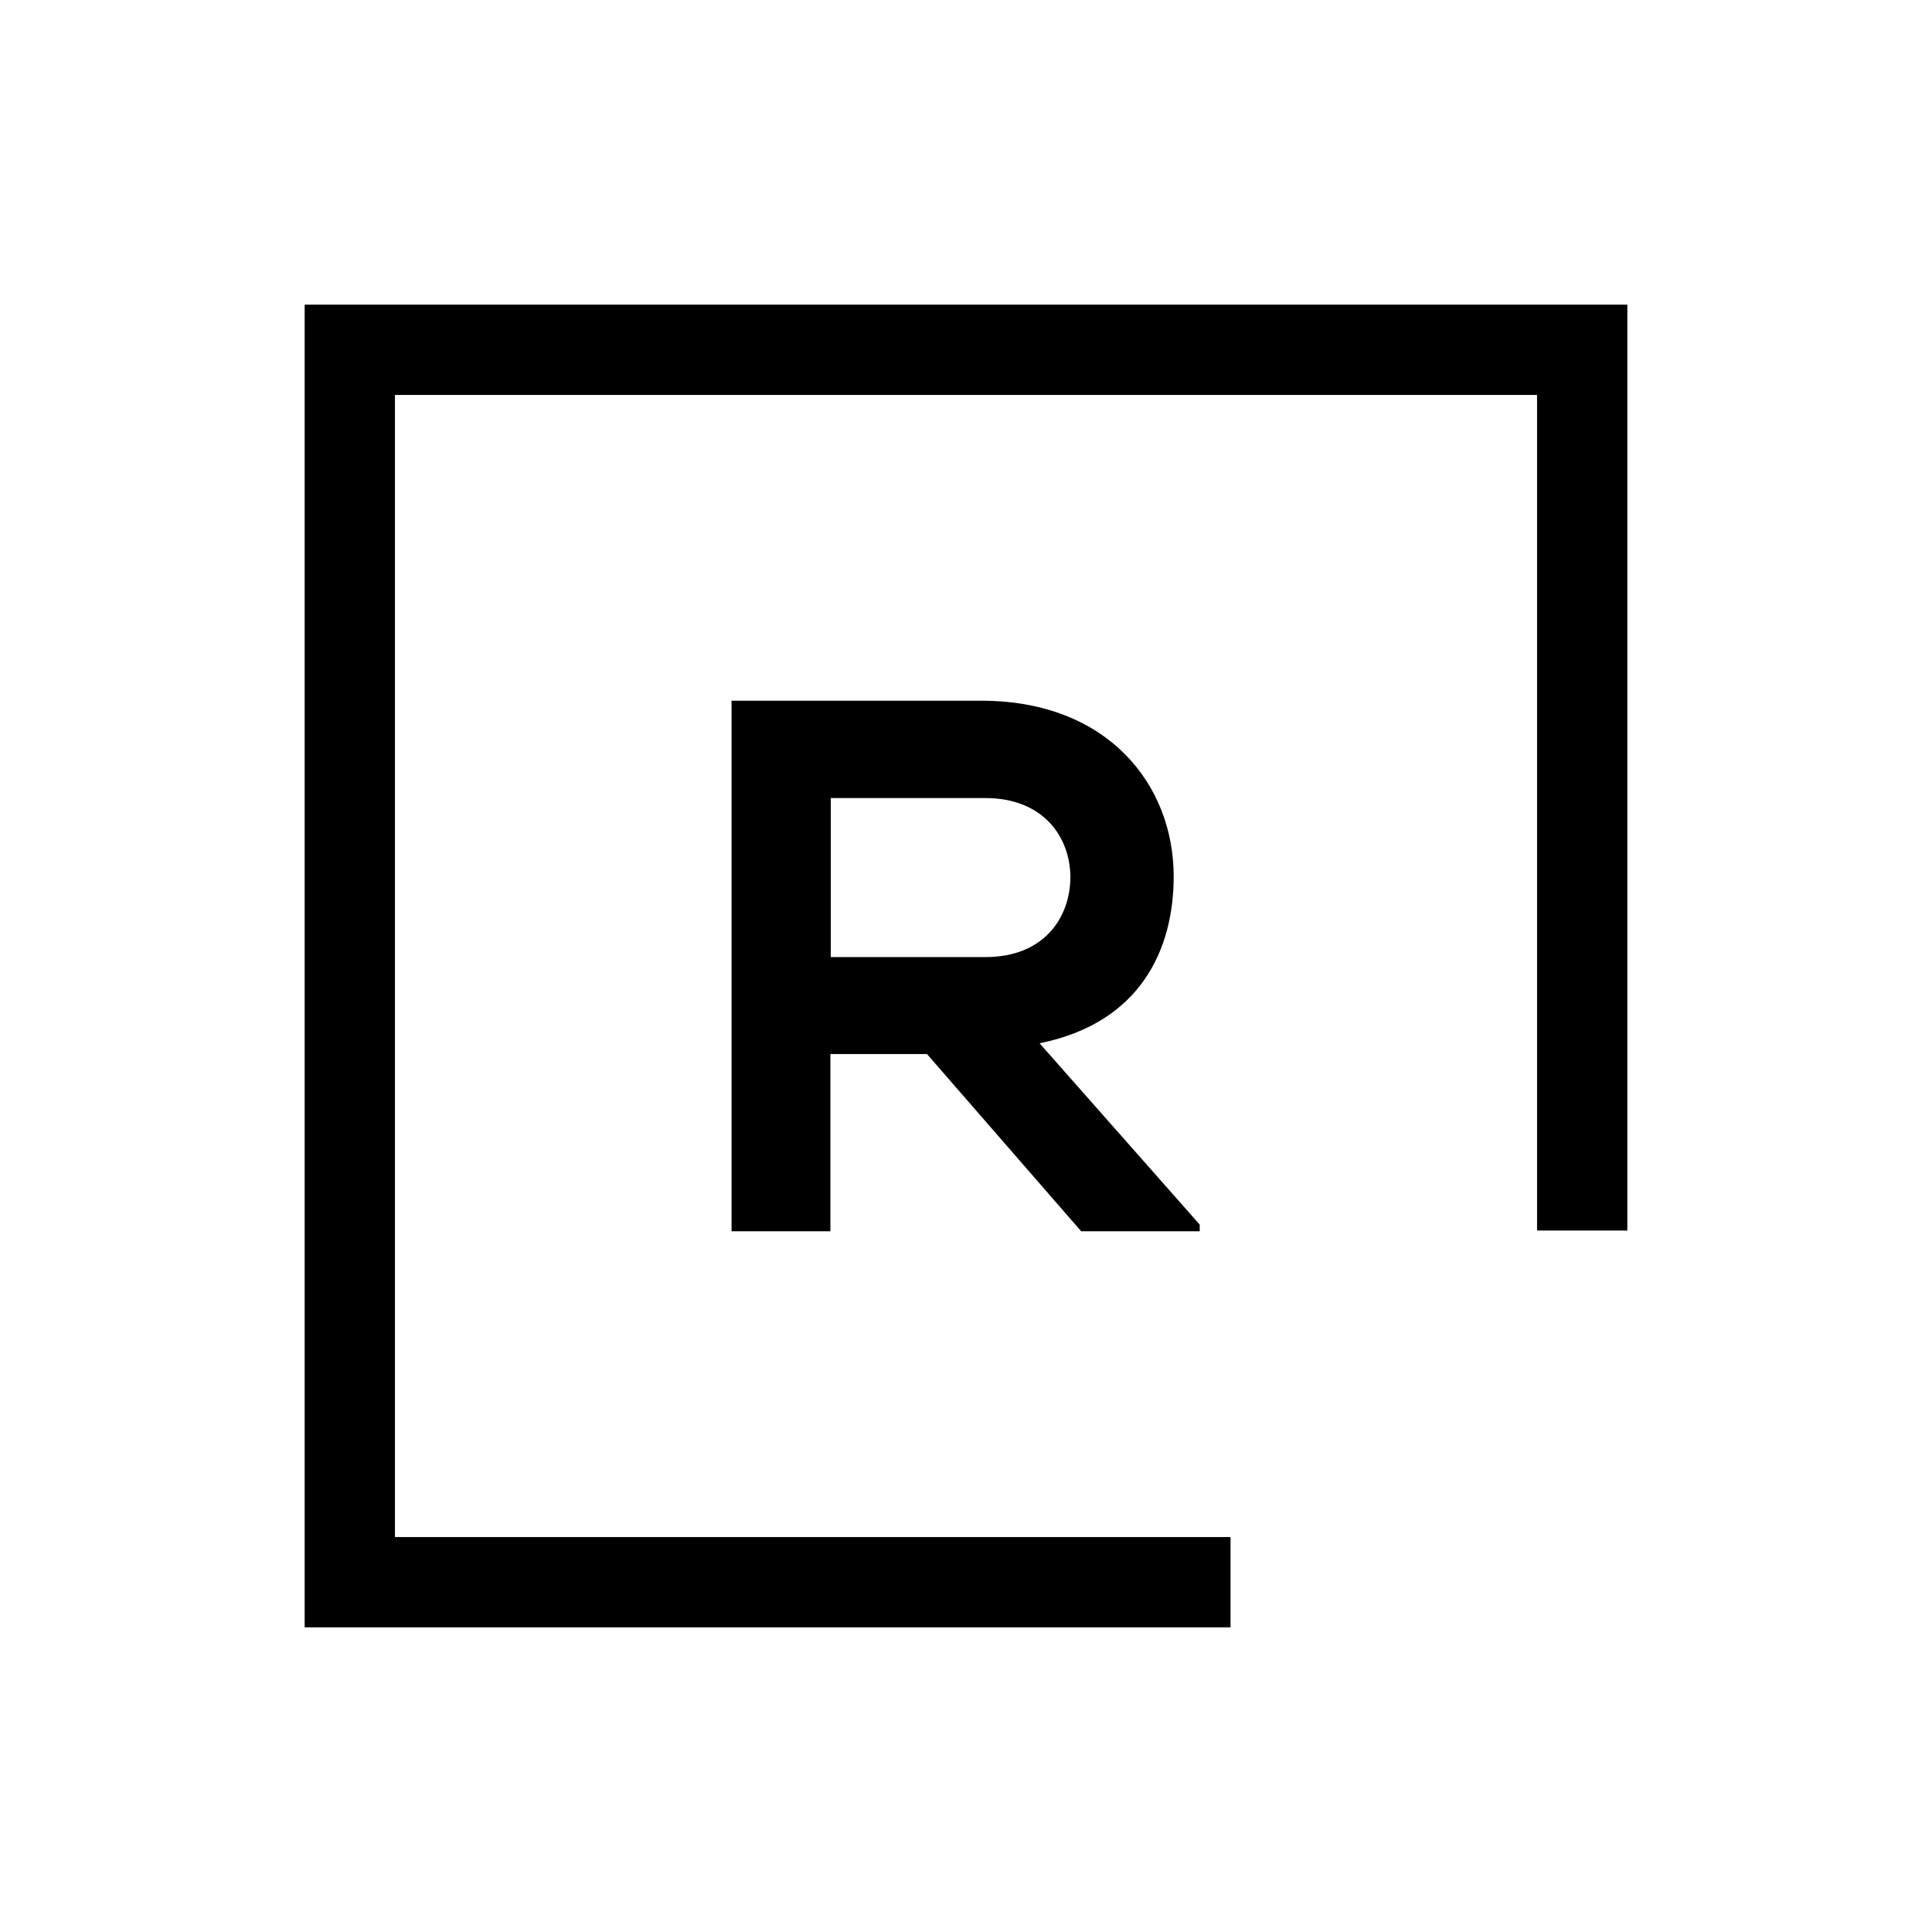 <?xml version="1.0" encoding="utf-8"?>
<!-- Generator: Adobe Illustrator 24.0.1, SVG Export Plug-In . SVG Version: 6.00 Build 0)  -->
<svg version="1.1" id="Layer_1" xmlns="http://www.w3.org/2000/svg" xmlns:xlink="http://www.w3.org/1999/xlink" x="0px" y="0px"
	 viewBox="0 0 520 520" style="enable-background:new 0 0 520 520;" xml:space="preserve">
<g>
	<path d="M315.9,235.9c0-24.7-17.7-47.1-51.3-47.3c-22.6,0-45.2,0-67.7,0v142.8h26.6v-47.7h26l41.5,47.7h31.9v-1.8l-43.1-48.8
		C307,275.3,315.9,255.5,315.9,235.9z M265.2,257.6h-41.6v-42.8h41.6c15.8,0,22.9,10.7,22.9,21.4C288,246.8,281.2,257.6,265.2,257.6
		z"/>
	<polygon points="82,82 82,438 331.2,438 331.2,413.7 106.3,413.7 106.3,106.3 413.7,106.3 413.7,331.2 438,331.2 438,82 	"/>
</g>
</svg>
